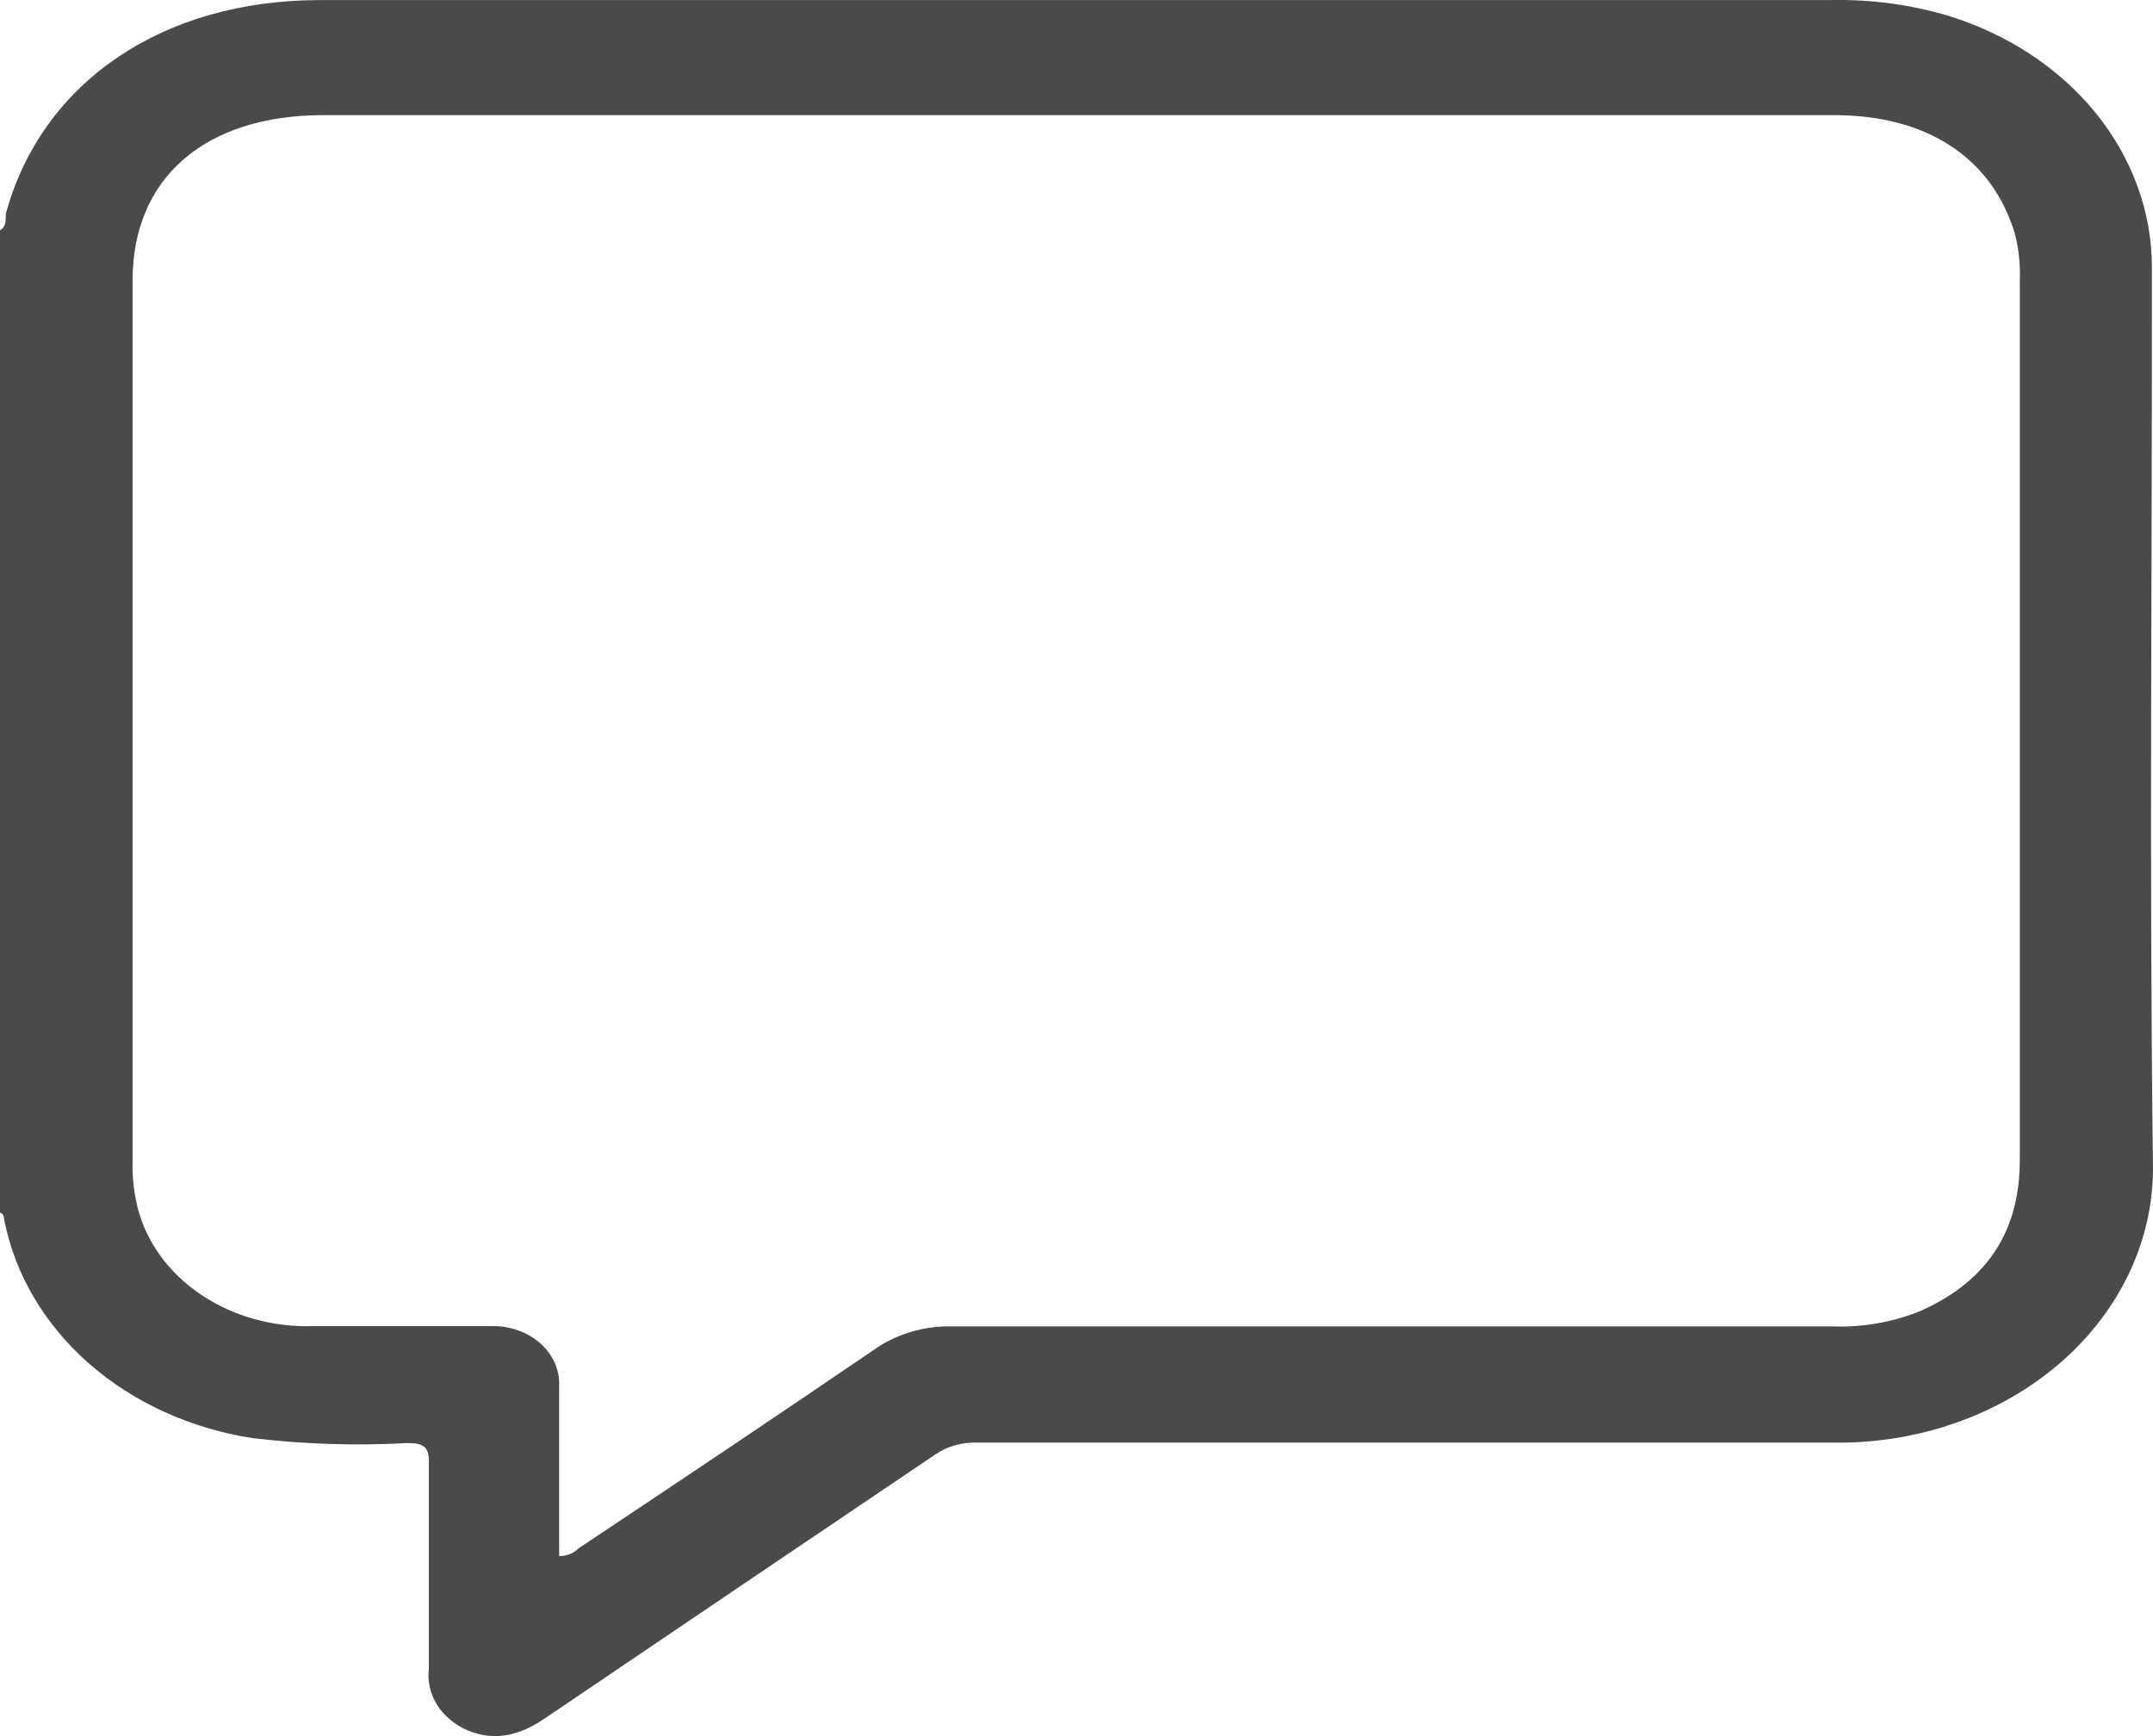 <svg width="31" height="25" viewBox="0 0 31 25" fill="none" xmlns="http://www.w3.org/2000/svg">
<path d="M30.984 3.842C30.983 3.05 30.701 2.277 30.177 1.629C29.652 0.982 28.911 0.493 28.055 0.228C27.511 0.066 26.938 -0.011 26.364 0.001C19.115 0.001 11.864 0.001 4.609 0.001C2.346 0.001 0.616 1.175 0.091 3.052C0.068 3.139 0.112 3.252 0 3.316V17.461C0.057 17.482 0.055 17.527 0.062 17.57C0.215 18.35 0.64 19.07 1.278 19.632C1.917 20.193 2.739 20.569 3.631 20.708C4.371 20.797 5.118 20.821 5.863 20.78C6.097 20.78 6.175 20.832 6.175 21.044C6.175 22.038 6.175 23.035 6.175 24.029C6.153 24.21 6.194 24.392 6.295 24.552C6.396 24.711 6.55 24.839 6.737 24.919C7.153 25.091 7.518 24.969 7.853 24.739C9.721 23.474 11.588 22.212 13.454 20.953C13.624 20.832 13.838 20.769 14.057 20.773C18.162 20.773 22.267 20.773 26.372 20.773C26.982 20.785 27.588 20.689 28.155 20.491C28.721 20.293 29.236 19.997 29.668 19.622C30.1 19.246 30.441 18.797 30.67 18.304C30.898 17.81 31.011 17.281 30.999 16.748C30.945 12.453 30.989 8.149 30.984 3.842ZM27.664 18.873C27.263 19.039 26.821 19.117 26.377 19.1C22.151 19.1 17.924 19.1 13.698 19.1C13.294 19.093 12.901 19.212 12.588 19.434C11.175 20.397 9.752 21.35 8.329 22.297C8.295 22.332 8.252 22.36 8.204 22.379C8.156 22.398 8.104 22.408 8.051 22.408C8.051 21.997 8.051 21.588 8.051 21.178C8.051 20.767 8.051 20.367 8.051 19.963C8.057 19.848 8.035 19.733 7.988 19.626C7.94 19.519 7.868 19.422 7.775 19.34C7.682 19.259 7.571 19.195 7.448 19.153C7.325 19.111 7.194 19.091 7.062 19.096C6.214 19.096 5.366 19.096 4.521 19.096C3.936 19.116 3.361 18.957 2.897 18.645C2.433 18.334 2.109 17.89 1.982 17.391C1.927 17.167 1.902 16.939 1.909 16.71C1.909 12.486 1.909 8.261 1.909 4.035C1.909 2.564 2.95 1.658 4.656 1.658H26.408C27.742 1.658 28.676 2.267 29.009 3.357C29.069 3.588 29.093 3.825 29.082 4.063C29.082 8.269 29.082 12.476 29.082 16.685C29.087 17.661 28.676 18.415 27.664 18.873V18.873Z" fill="#4A4A4A"/>
</svg>
